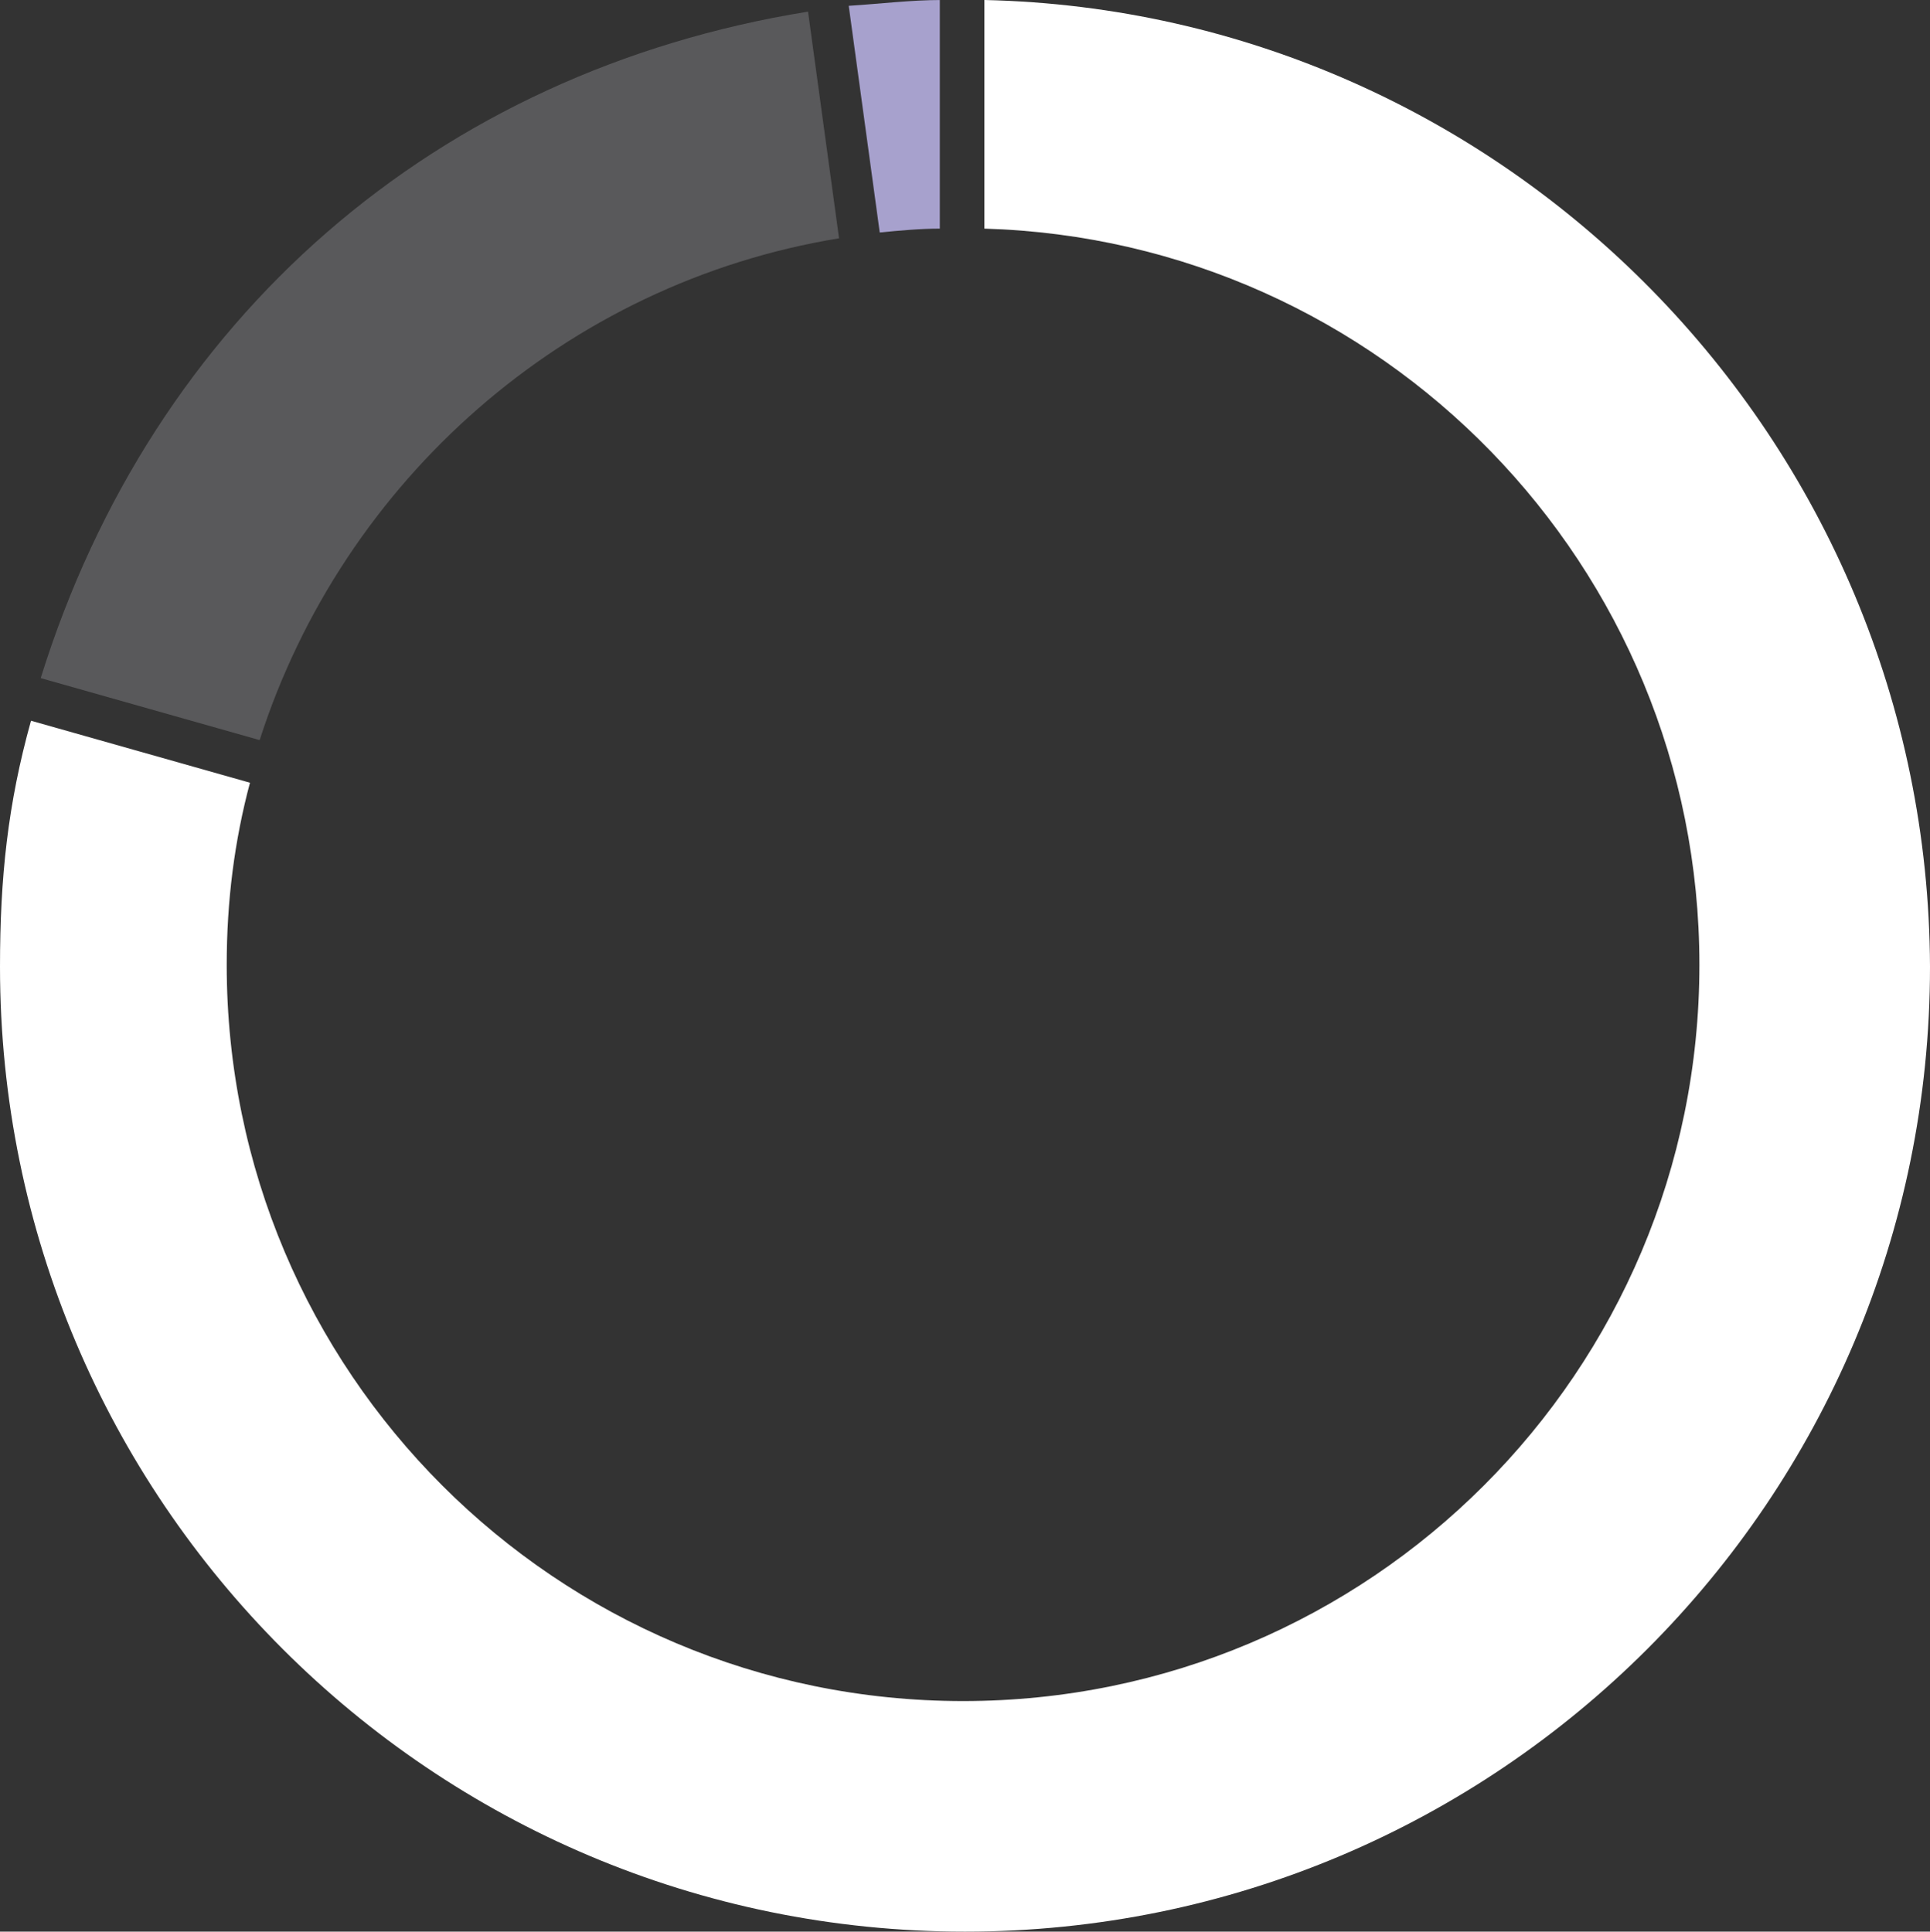 <?xml version="1.0" encoding="utf-8"?>
<!-- Generator: Adobe Illustrator 22.0.0, SVG Export Plug-In . SVG Version: 6.00 Build 0)  -->
<svg version="1.1" id="ethical-audit-status" xmlns="http://www.w3.org/2000/svg" xmlns:xlink="http://www.w3.org/1999/xlink"
	 x="0px" y="0px" viewBox="0 0 99.6 99.7" style="enable-background:new 0 0 99.6 99.7;" xml:space="preserve">
<rect x="0" y="0" width="99.6" height="99.7" fill="#333333" stroke="none"/>
<style type="text/css">
	.st0{fill:#A7A1CD;}
	.st1{fill:#59595B;}
	.st2{fill:#FFFFFF;}
</style>
<g>
	<g>
		<path class="st0" d="M48.6,0c-1.6,0-3.2,0.2-4.8,0.3L45.4,12c1-0.1,2.1-0.2,3.1-0.2V0H48.6z"/>
		<path class="st1" d="M43.3,12.3L41.7,0.6C22.5,3.7,7.9,16.4,2.1,35l11.3,3.2C17.7,24.8,29.2,14.6,43.3,12.3"/>
		<path class="st2" d="M50.8,0v11.8c20.5,0.6,36.9,17.4,36.9,38c0,21-17,38-38,38s-38-17-38-38c0-3.3,0.4-6.4,1.2-9.4L1.6,37.2
			C0.4,41.5,0,45.3,0,49.9c0,27.5,22.3,49.8,49.8,49.8s49.8-22.3,49.8-49.8C99.5,22.7,77.7,0.6,50.8,0"/>
	</g>
</g>
</svg>
